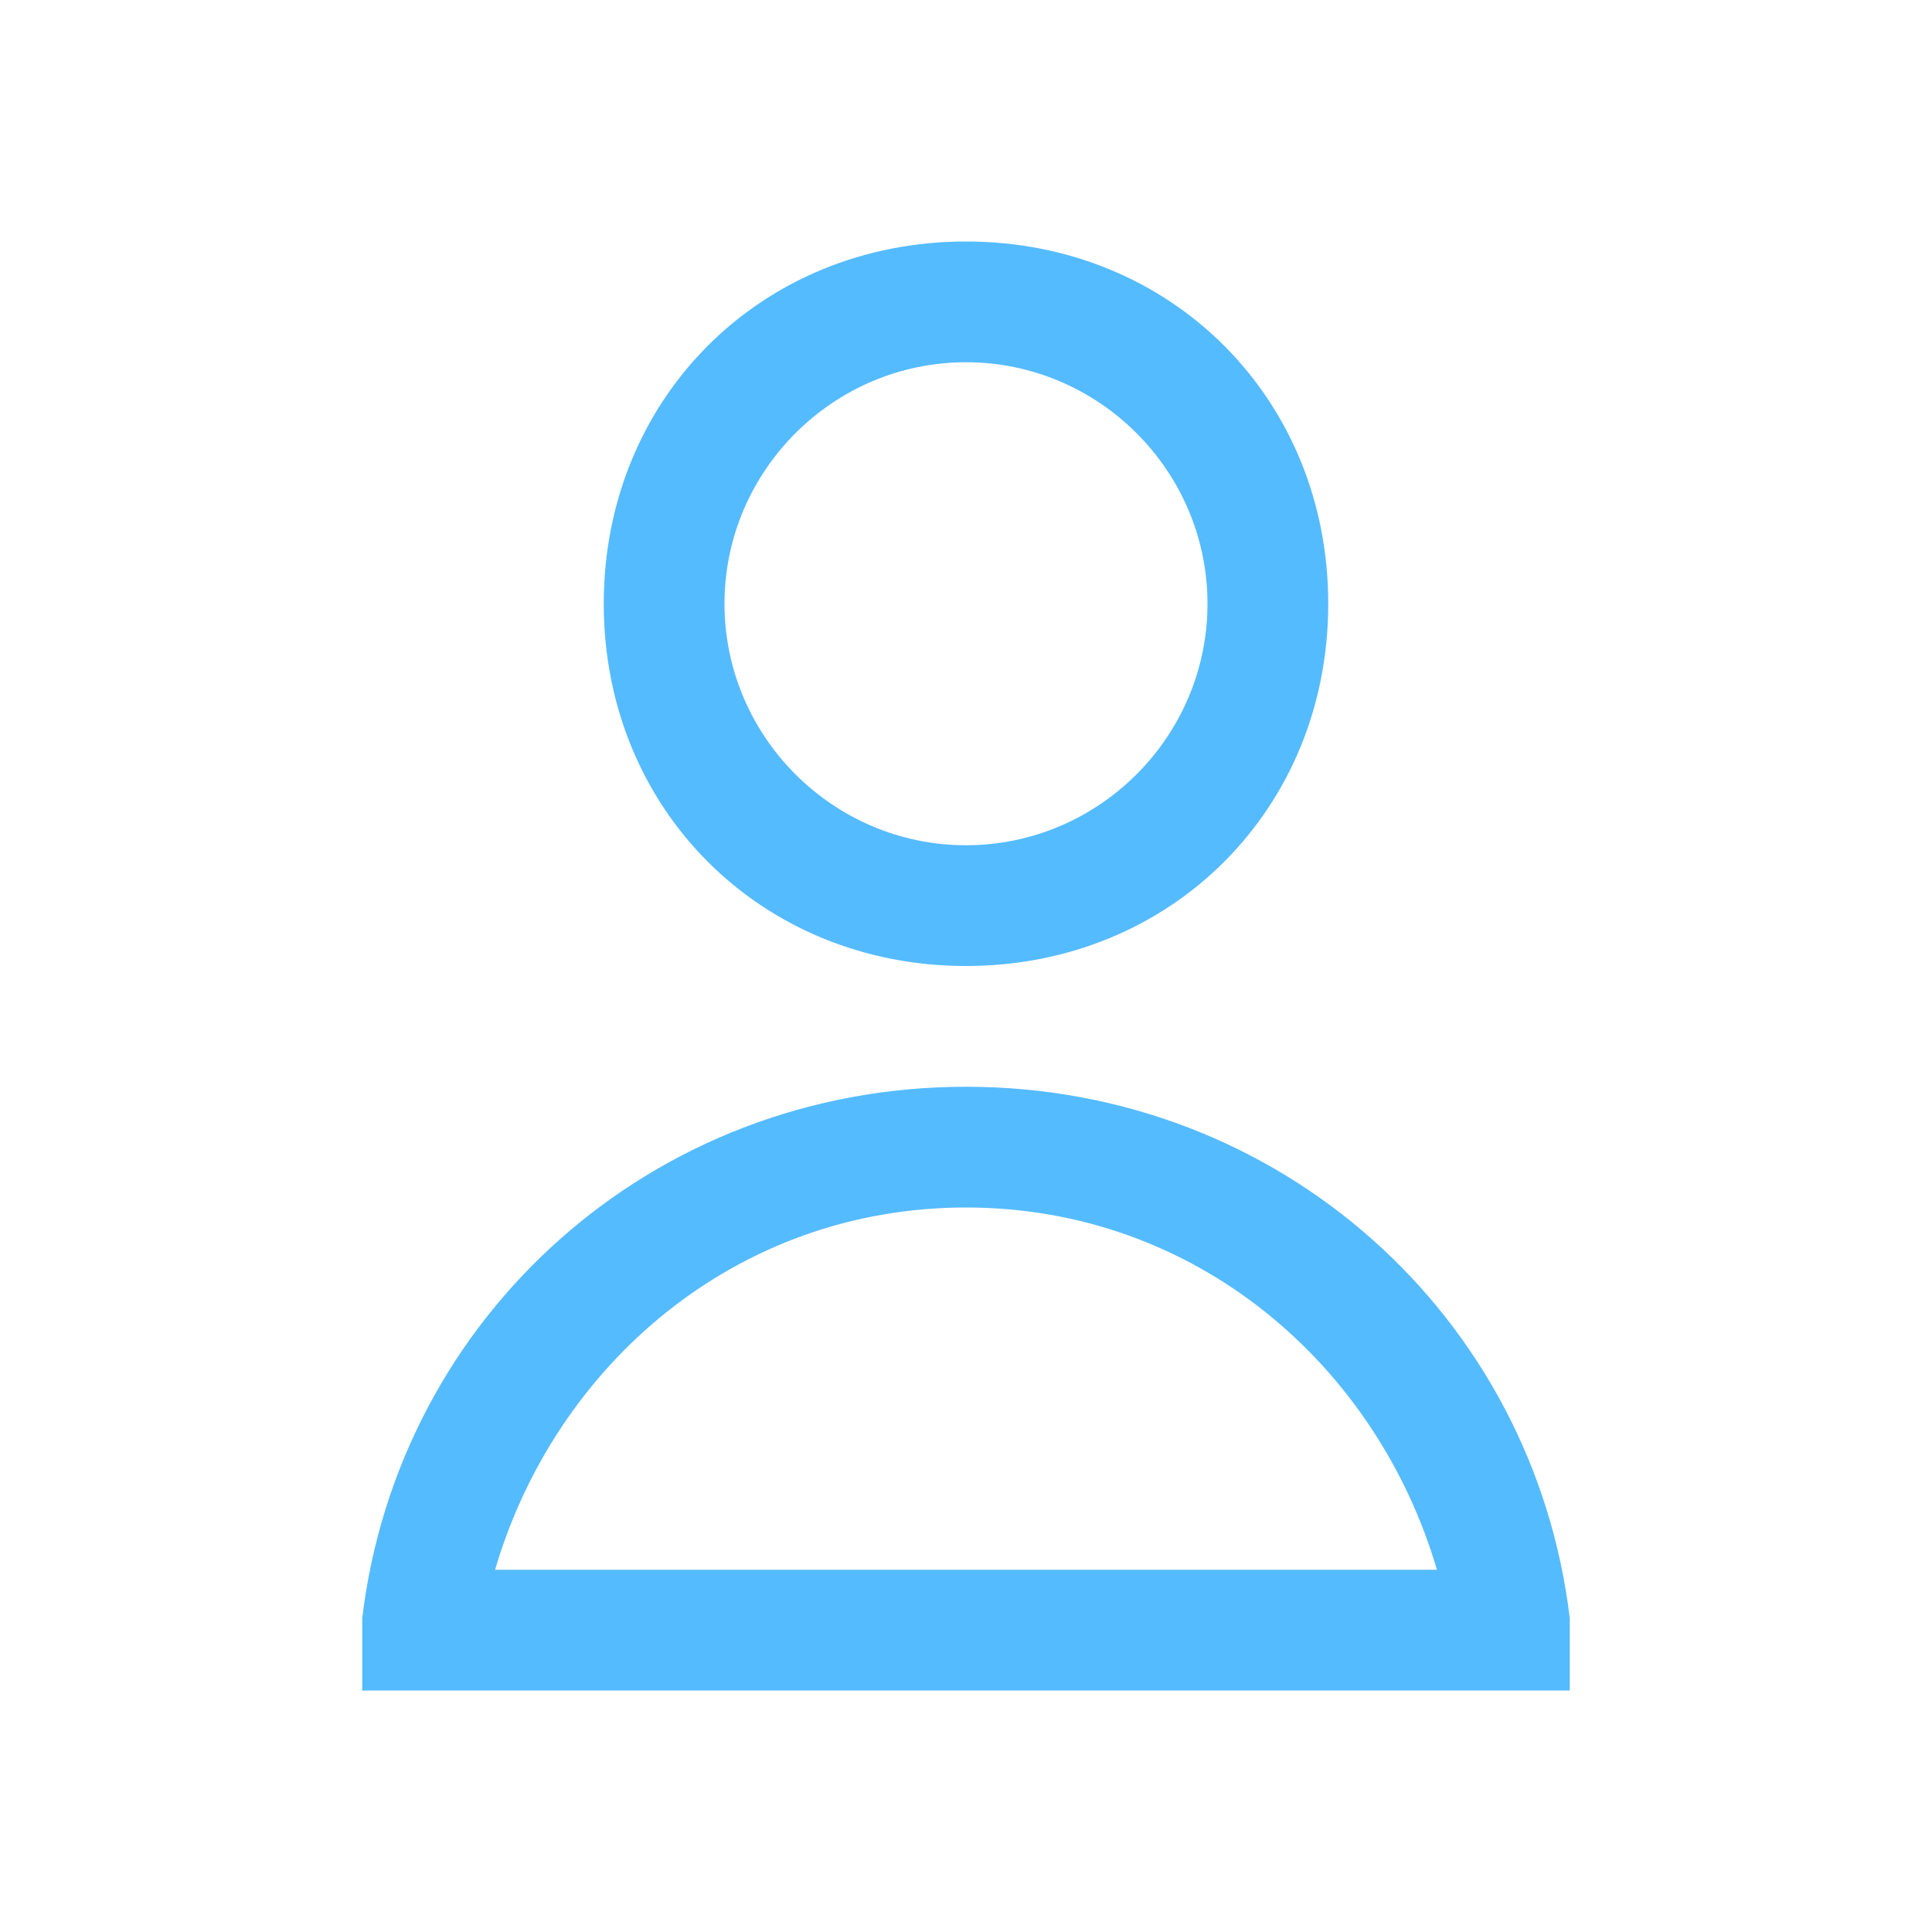 <?xml version="1.0" encoding="utf-8"?>
<!-- Generator: Adobe Illustrator 27.8.0, SVG Export Plug-In . SVG Version: 6.00 Build 0)  -->
<svg version="1.1" id="Laag_1" xmlns="http://www.w3.org/2000/svg" xmlns:xlink="http://www.w3.org/1999/xlink" x="0px" y="0px"
	 viewBox="0 0 16 16" style="enable-background:new 0 0 16 16;" xml:space="preserve">
<style type="text/css">
	.st0{fill-rule:evenodd;clip-rule:evenodd;fill:#55BBFF;}
</style>
<path class="st0" d="M11,5c0,1.7-1.3,3-3,3S5,6.7,5,5s1.3-3,3-3S11,3.3,11,5z M10,5c0-1.1-0.9-2-2-2S6,3.9,6,5s0.9,2,2,2
	S10,6.1,10,5z"/>
<path class="st0" d="M8,9c2.6,0,4.7,1.9,5,4.4h0L13,14H3l0-0.6C3.3,10.9,5.4,9,8,9z M8,10c-1.9,0-3.4,1.3-3.9,3h7.8
	C11.4,11.3,9.9,10,8,10z"/>
</svg>
